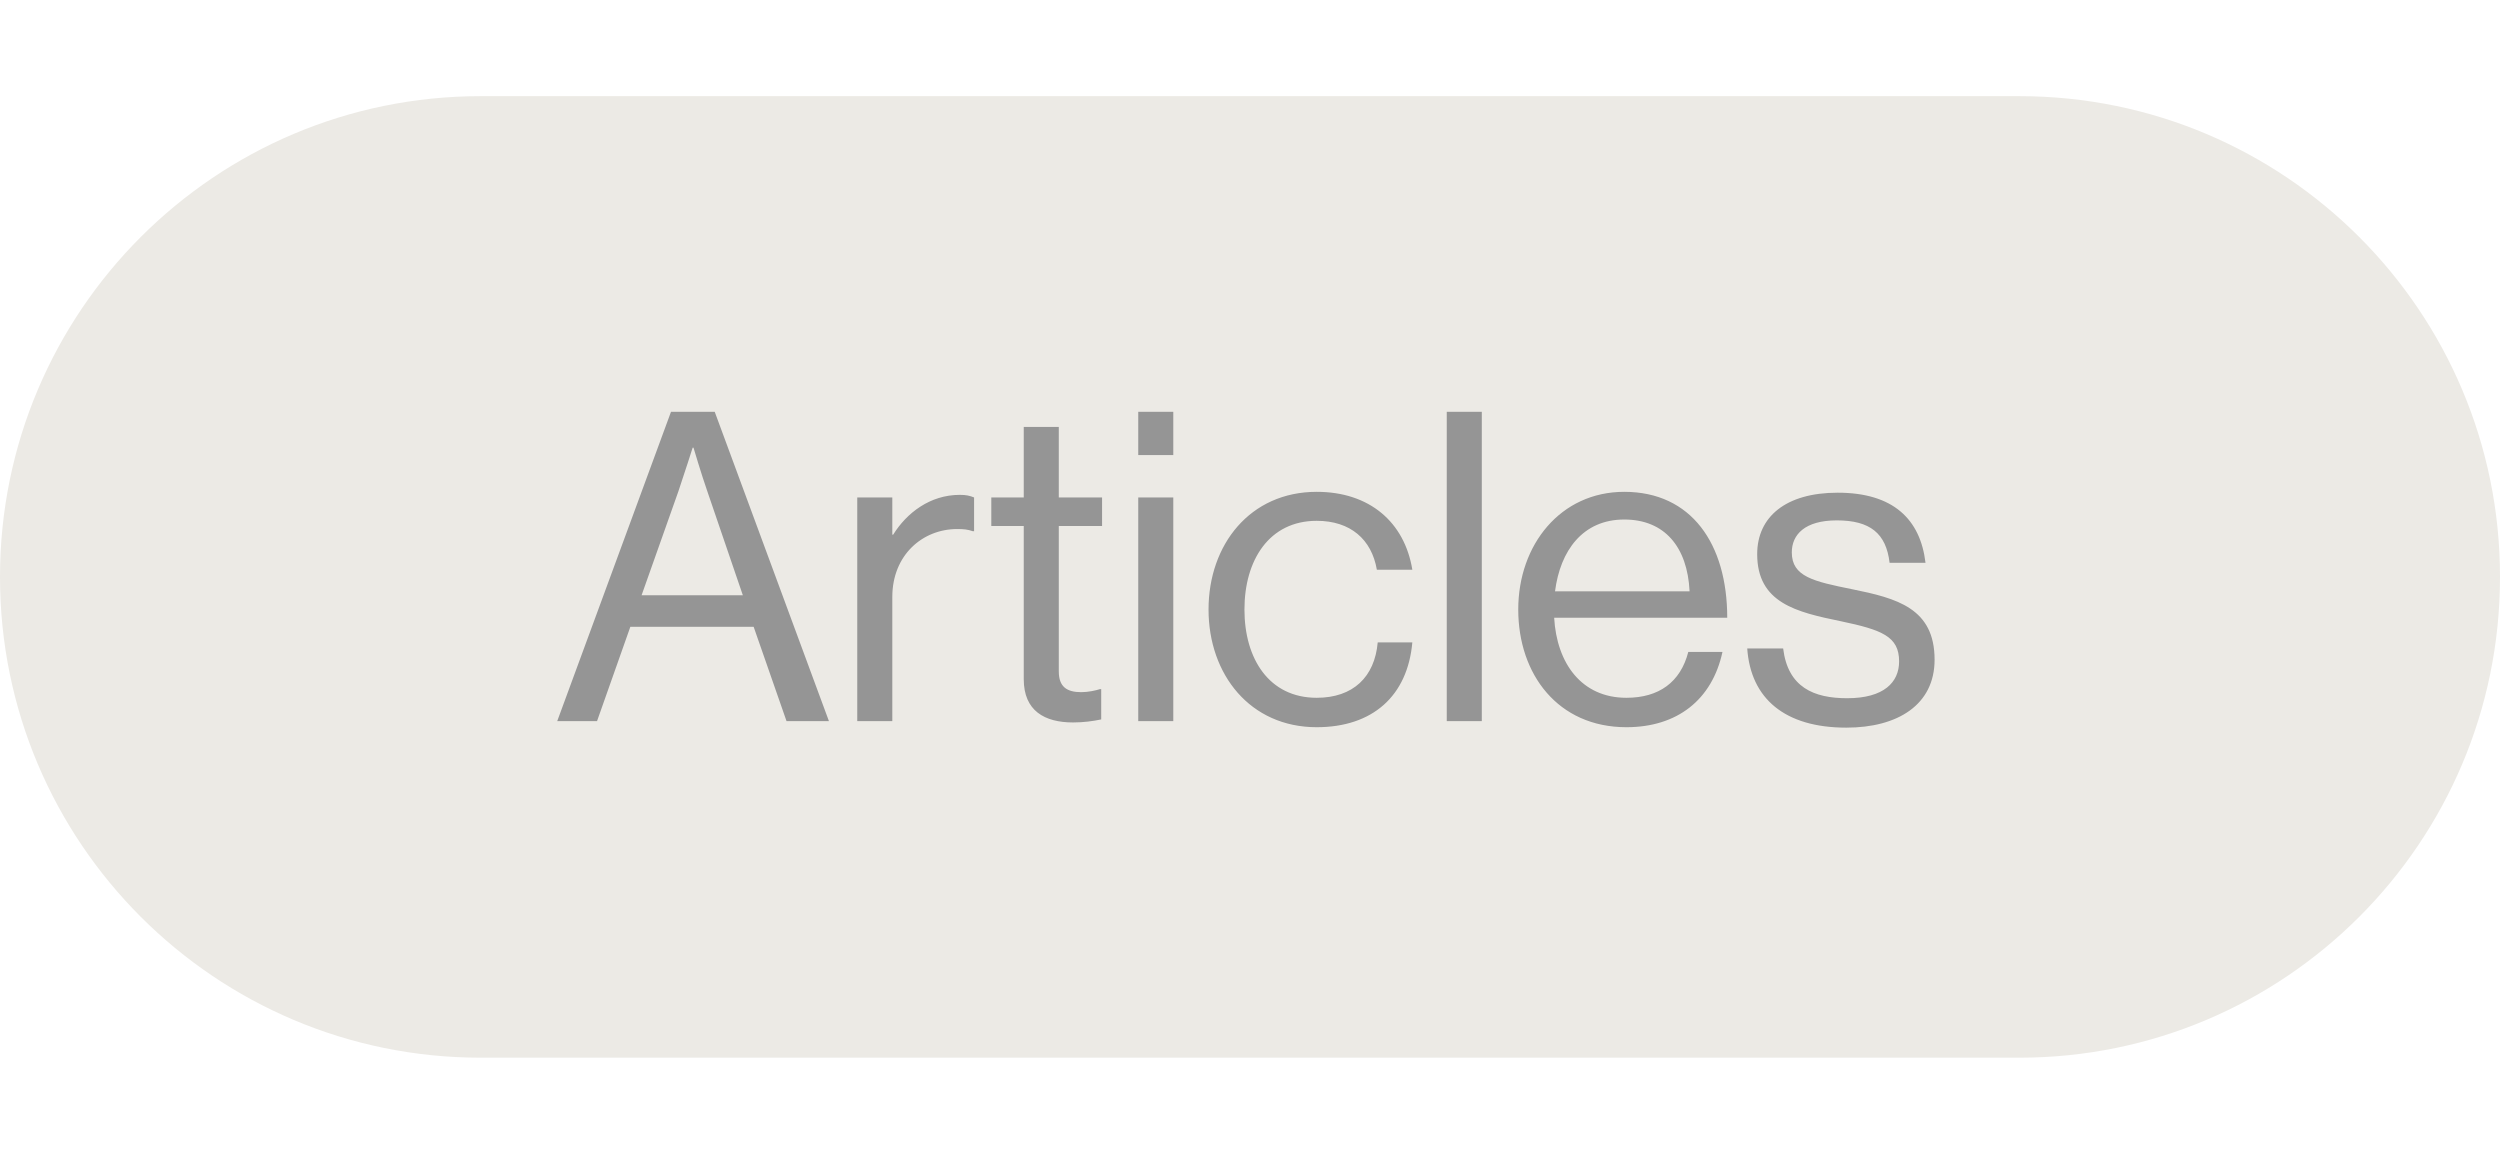 <svg width="104" height="48" viewBox="0 0 104 48" fill="none" xmlns="http://www.w3.org/2000/svg">
<path d="M0 24C0 12.954 8.954 4 20 4H84C95.046 4 104 12.954 104 24V24C104 35.046 95.046 44 84 44H20C8.954 44 0 35.046 0 24V24Z" fill="#ECEAE5"/>
<path d="M23.18 30L27.914 17.13H29.732L34.484 30H32.72L31.352 26.076H26.222L24.836 30H23.18ZM28.22 20.442L26.69 24.762H30.902L29.426 20.442C29.174 19.722 28.85 18.624 28.85 18.624H28.814C28.814 18.624 28.472 19.704 28.22 20.442ZM37.12 20.694V22.242H37.156C37.714 21.342 38.686 20.586 39.928 20.586C40.198 20.586 40.342 20.622 40.522 20.694V22.098H40.468C40.252 22.026 40.108 22.008 39.82 22.008C38.38 22.008 37.12 23.088 37.12 24.834V30H35.662V20.694H37.12ZM41.238 21.882V20.694H42.588V17.76H44.046V20.694H45.846V21.882H44.046V27.93C44.046 28.578 44.388 28.794 44.982 28.794C45.27 28.794 45.594 28.722 45.756 28.668H45.81V29.928C45.468 30 45.072 30.054 44.64 30.054C43.452 30.054 42.588 29.568 42.588 28.254V21.882H41.238ZM47.351 30V20.694H48.809V30H47.351ZM47.351 18.93V17.13H48.809V18.93H47.351ZM54.775 30.252C52.003 30.252 50.275 28.056 50.275 25.356C50.275 22.656 52.003 20.46 54.775 20.46C56.971 20.46 58.429 21.72 58.753 23.7H57.277C57.061 22.44 56.179 21.666 54.775 21.666C52.795 21.666 51.769 23.304 51.769 25.356C51.769 27.408 52.795 29.028 54.775 29.028C56.287 29.028 57.187 28.164 57.313 26.724H58.753C58.555 28.956 57.097 30.252 54.775 30.252ZM60.185 30V17.13H61.643V30H60.185ZM67.659 30.252C64.815 30.252 63.159 28.056 63.159 25.356C63.159 22.656 64.923 20.46 67.569 20.46C70.359 20.46 71.853 22.62 71.853 25.698H64.653C64.761 27.588 65.787 29.028 67.659 29.028C69.009 29.028 69.909 28.38 70.233 27.12H71.655C71.223 29.118 69.765 30.252 67.659 30.252ZM67.569 21.612C65.841 21.612 64.905 22.908 64.689 24.6H70.287C70.197 22.746 69.243 21.612 67.569 21.612ZM76.807 30.27C74.251 30.27 72.829 29.064 72.685 26.976H74.179C74.377 28.596 75.457 29.046 76.843 29.046C78.373 29.046 79.003 28.38 79.003 27.516C79.003 26.472 78.283 26.202 76.573 25.842C74.737 25.464 73.099 25.086 73.099 23.052C73.099 21.504 74.287 20.496 76.447 20.496C78.751 20.496 79.885 21.594 80.101 23.412H78.607C78.463 22.188 77.797 21.648 76.411 21.648C75.079 21.648 74.539 22.242 74.539 22.98C74.539 23.988 75.439 24.186 77.041 24.51C78.913 24.888 80.479 25.302 80.479 27.444C80.479 29.316 78.949 30.27 76.807 30.27Z" fill="#959595"/>
</svg>
